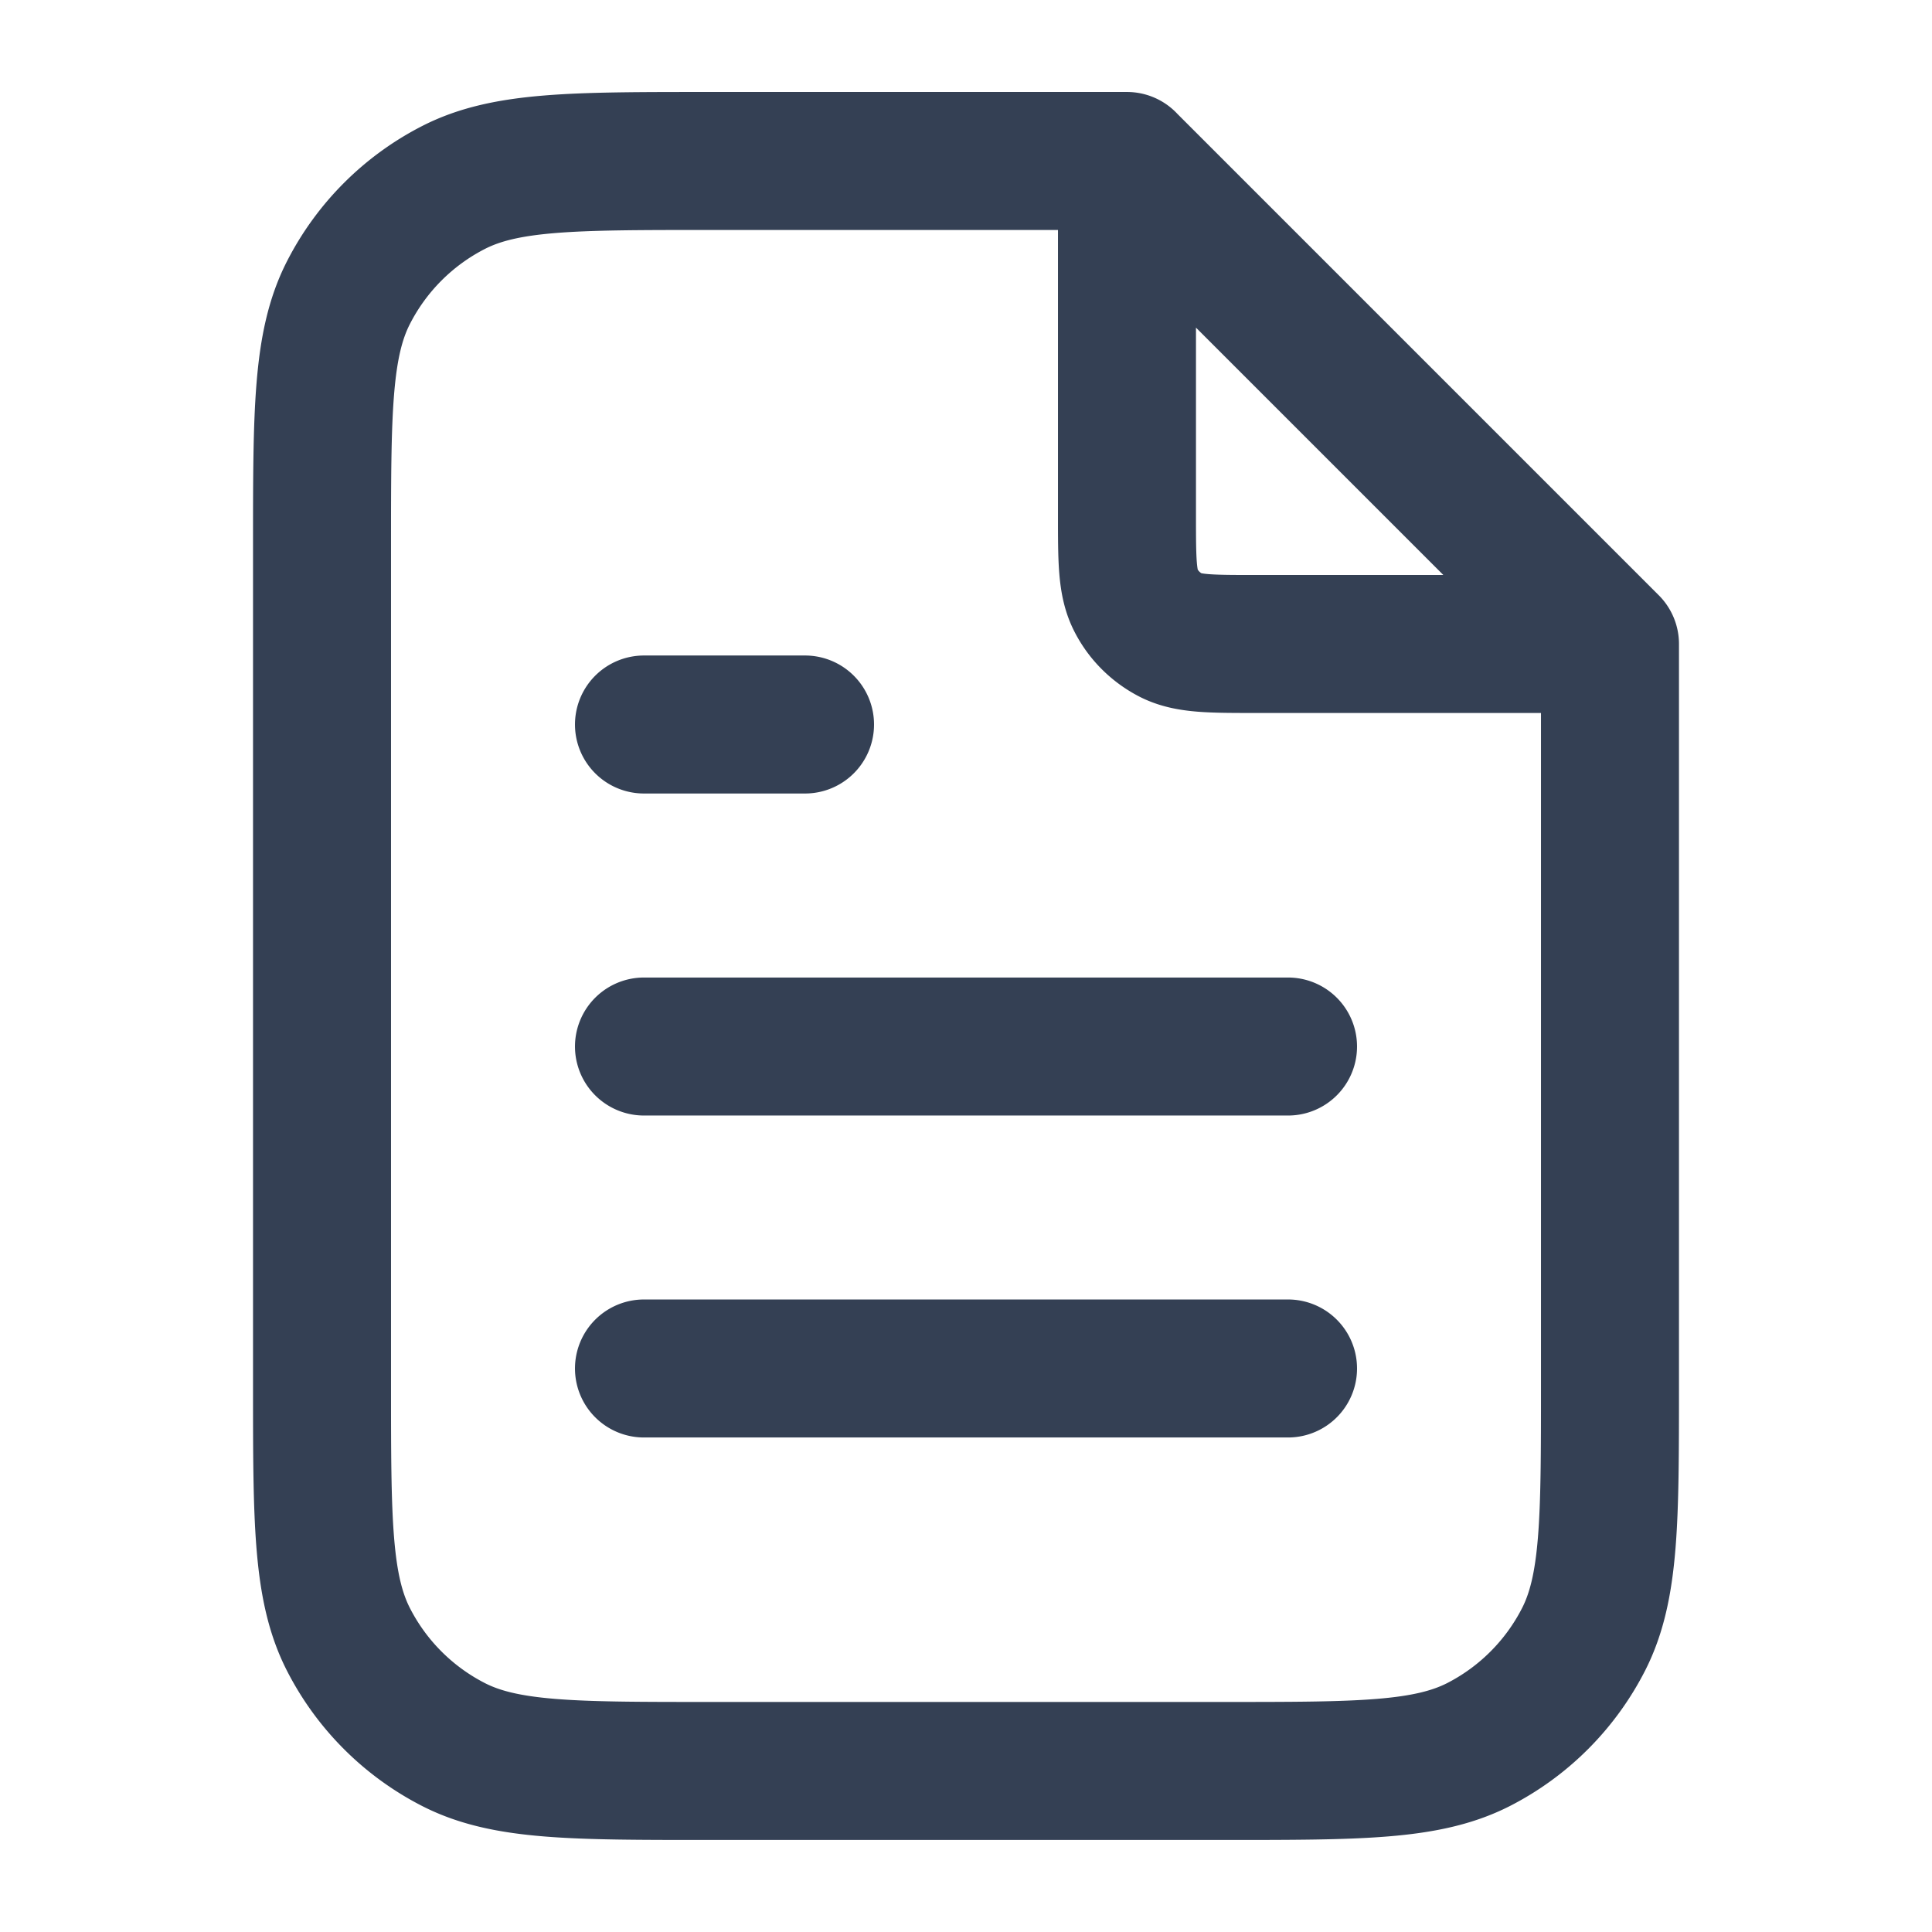 <svg width="28" height="28" fill="none" xmlns="http://www.w3.org/2000/svg"><path d="M16.333 2.648v4.819c0 .653 0 .98.128 1.23.111.219.29.397.51.51.249.126.576.126 1.229.126h4.819m-4.352 5.834H9.333m9.334 4.666H9.333m2.334-9.333H9.333m7-8.167h-6.066c-1.96 0-2.94 0-3.69.382a3.5 3.5 0 0 0-1.529 1.53c-.381.748-.381 1.728-.381 3.688v12.134c0 1.96 0 2.94.381 3.689a3.5 3.5 0 0 0 1.53 1.53c.748.38 1.728.38 3.689.38h7.466c1.96 0 2.94 0 3.69-.38a3.5 3.5 0 0 0 1.529-1.53c.381-.75.381-1.73.381-3.69V9.334l-7-7z" stroke="#344054" stroke-width="2" stroke-linecap="round" stroke-linejoin="round"/></svg>